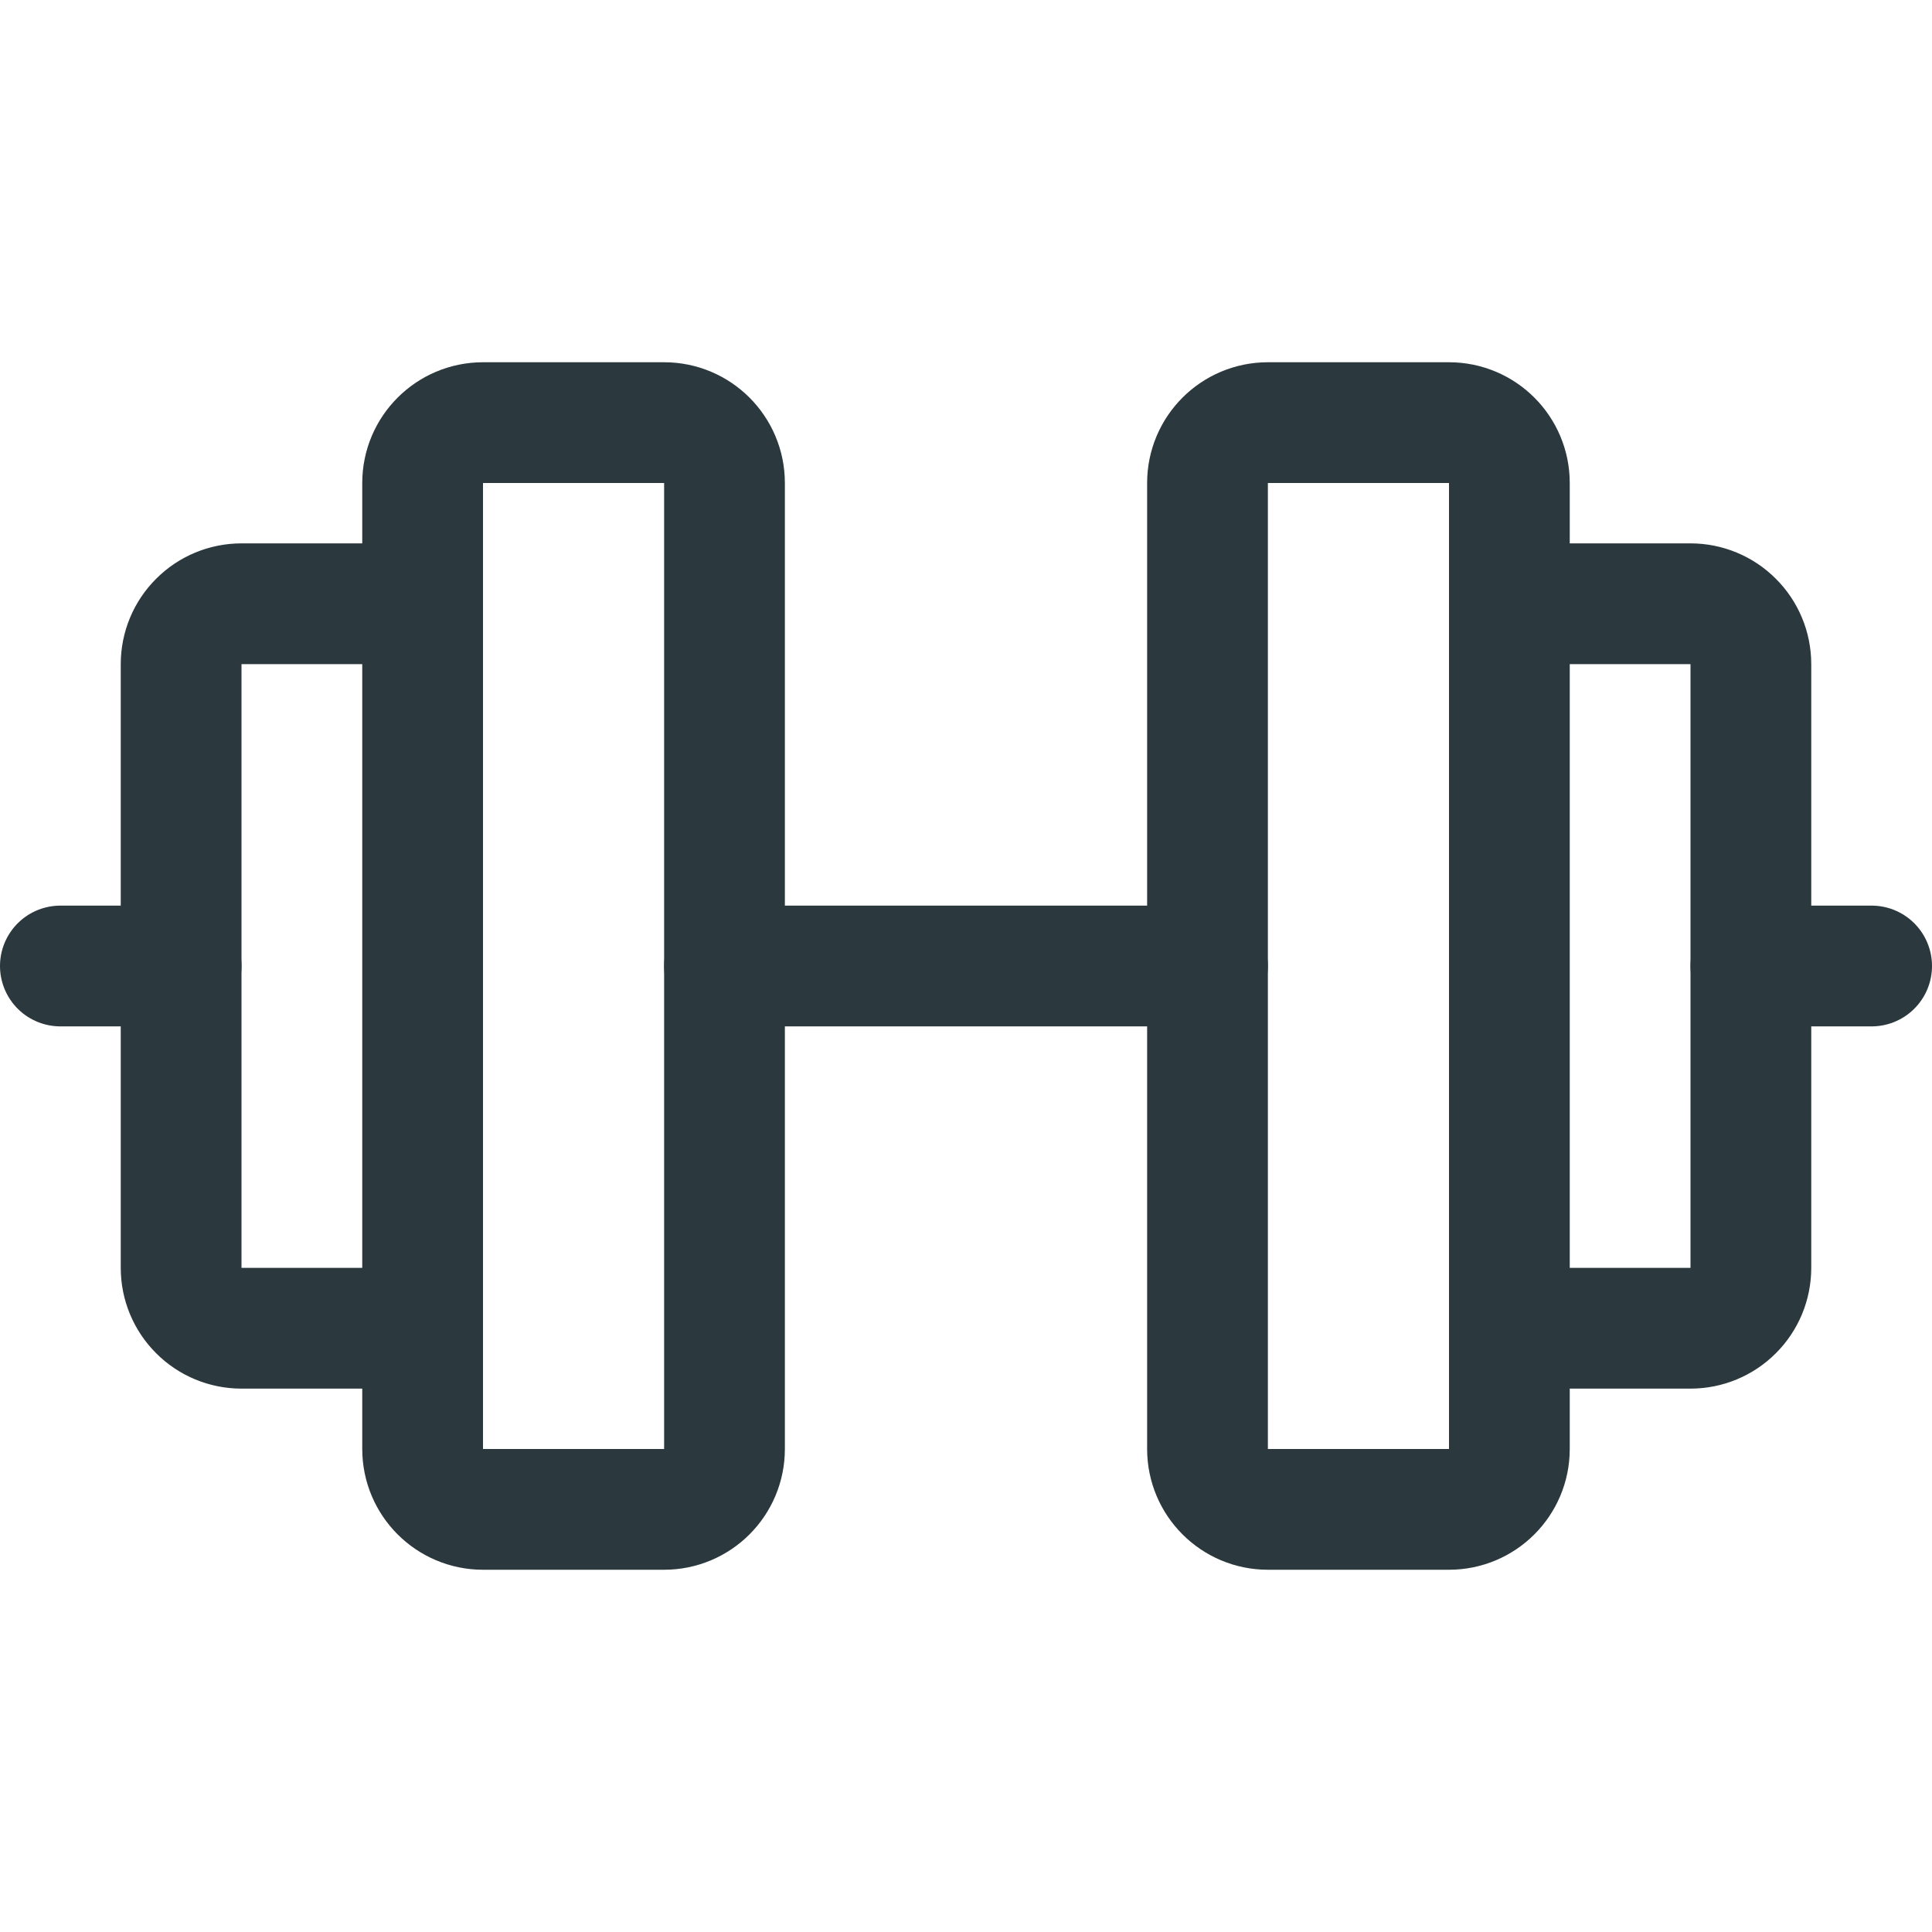 <svg width="24" height="24" viewBox="0 0 24 24" fill="none" xmlns="http://www.w3.org/2000/svg">
<g id="Sports/Gym">
<path id="Vector" d="M8.25 5.25H6C5.586 5.25 5.25 5.586 5.25 6V18C5.25 18.414 5.586 18.75 6 18.75H8.25C8.664 18.75 9 18.414 9 18V6C9 5.586 8.664 5.25 8.25 5.25Z" stroke="#2B383D" stroke-width="1.5" stroke-linecap="round" stroke-linejoin="round"/>
<path id="Vector_2" d="M18 5.25H15.75C15.336 5.25 15 5.586 15 6V18C15 18.414 15.336 18.75 15.75 18.75H18C18.414 18.75 18.75 18.414 18.75 18V6C18.75 5.586 18.414 5.25 18 5.25Z" stroke="#2B383D" stroke-width="1.5" stroke-linecap="round" stroke-linejoin="round"/>
<path id="Vector_3" d="M18.75 7.5H21C21.199 7.5 21.39 7.579 21.53 7.72C21.671 7.86 21.75 8.051 21.75 8.25V15.75C21.75 15.949 21.671 16.14 21.53 16.28C21.39 16.421 21.199 16.5 21 16.5H18.75" stroke="#2B383D" stroke-width="1.5" stroke-linecap="round" stroke-linejoin="round"/>
<path id="Vector_4" d="M5.25 16.5H3C2.801 16.5 2.61 16.421 2.47 16.28C2.329 16.14 2.25 15.949 2.25 15.75V8.25C2.25 8.051 2.329 7.86 2.47 7.72C2.61 7.579 2.801 7.5 3 7.5H5.25" stroke="#2B383D" stroke-width="1.5" stroke-linecap="round" stroke-linejoin="round"/>
<path id="Vector_5" d="M9 12H15" stroke="#2B383D" stroke-width="1.5" stroke-linecap="round" stroke-linejoin="round"/>
<path id="Vector_6" d="M21.75 12H23.25" stroke="#2B383D" stroke-width="1.5" stroke-linecap="round" stroke-linejoin="round"/>
<path id="Vector_7" d="M0.75 12H2.25" stroke="#2B383D" stroke-width="1.5" stroke-linecap="round" stroke-linejoin="round"/>
</g>
</svg>
